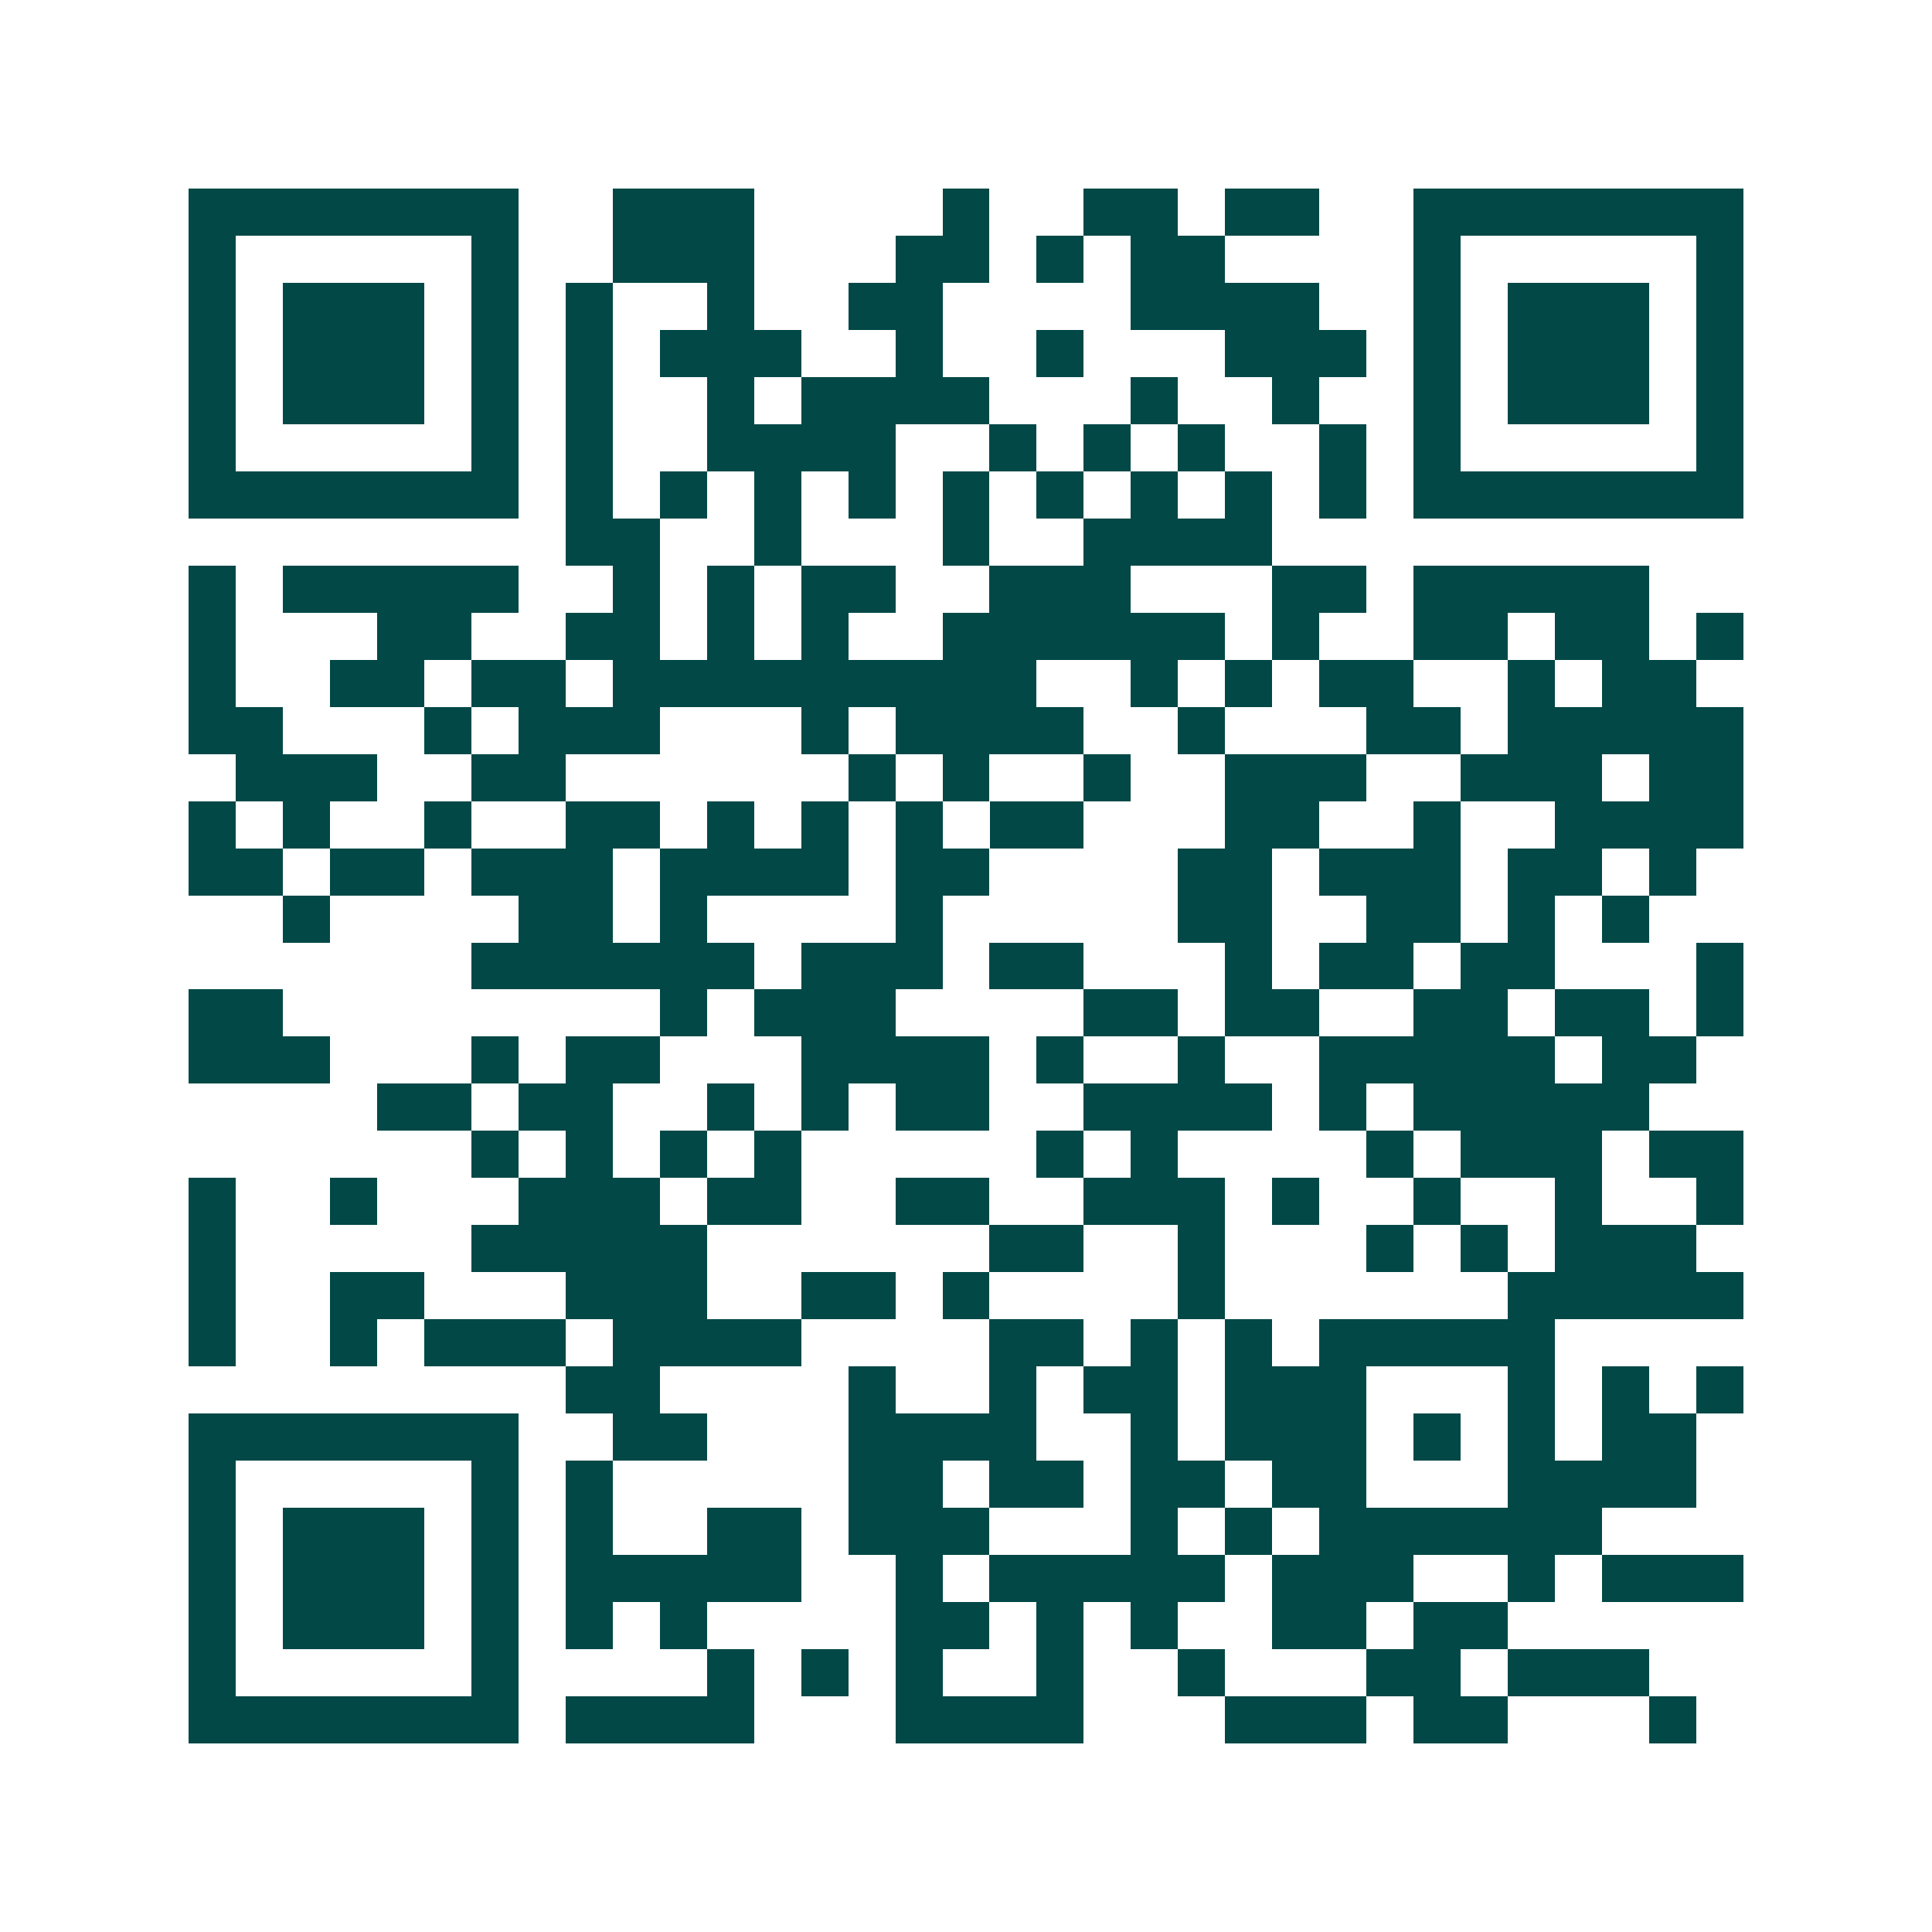 <svg xmlns="http://www.w3.org/2000/svg" width="200" height="200" viewBox="0 0 41 41" shape-rendering="crispEdges"><path fill="#ffffff" d="M0 0h41v41H0z"/><path stroke="#014847" d="M4 4.5h7m2 0h3m4 0h1m2 0h2m1 0h2m2 0h7M4 5.5h1m5 0h1m2 0h3m3 0h2m1 0h1m1 0h2m4 0h1m5 0h1M4 6.5h1m1 0h3m1 0h1m1 0h1m2 0h1m2 0h2m4 0h4m2 0h1m1 0h3m1 0h1M4 7.5h1m1 0h3m1 0h1m1 0h1m1 0h3m2 0h1m2 0h1m3 0h3m1 0h1m1 0h3m1 0h1M4 8.5h1m1 0h3m1 0h1m1 0h1m2 0h1m1 0h4m3 0h1m2 0h1m2 0h1m1 0h3m1 0h1M4 9.5h1m5 0h1m1 0h1m2 0h4m2 0h1m1 0h1m1 0h1m2 0h1m1 0h1m5 0h1M4 10.5h7m1 0h1m1 0h1m1 0h1m1 0h1m1 0h1m1 0h1m1 0h1m1 0h1m1 0h1m1 0h7M12 11.5h2m2 0h1m3 0h1m2 0h4M4 12.5h1m1 0h5m2 0h1m1 0h1m1 0h2m2 0h3m3 0h2m1 0h5M4 13.5h1m3 0h2m2 0h2m1 0h1m1 0h1m2 0h6m1 0h1m2 0h2m1 0h2m1 0h1M4 14.5h1m2 0h2m1 0h2m1 0h9m2 0h1m1 0h1m1 0h2m2 0h1m1 0h2M4 15.5h2m3 0h1m1 0h3m3 0h1m1 0h4m2 0h1m3 0h2m1 0h5M5 16.5h3m2 0h2m6 0h1m1 0h1m2 0h1m2 0h3m2 0h3m1 0h2M4 17.5h1m1 0h1m2 0h1m2 0h2m1 0h1m1 0h1m1 0h1m1 0h2m3 0h2m2 0h1m2 0h4M4 18.5h2m1 0h2m1 0h3m1 0h4m1 0h2m4 0h2m1 0h3m1 0h2m1 0h1M6 19.5h1m4 0h2m1 0h1m4 0h1m5 0h2m2 0h2m1 0h1m1 0h1M10 20.5h6m1 0h3m1 0h2m3 0h1m1 0h2m1 0h2m3 0h1M4 21.5h2m8 0h1m1 0h3m4 0h2m1 0h2m2 0h2m1 0h2m1 0h1M4 22.5h3m3 0h1m1 0h2m3 0h4m1 0h1m2 0h1m2 0h5m1 0h2M8 23.5h2m1 0h2m2 0h1m1 0h1m1 0h2m2 0h4m1 0h1m1 0h5M10 24.5h1m1 0h1m1 0h1m1 0h1m5 0h1m1 0h1m4 0h1m1 0h3m1 0h2M4 25.5h1m2 0h1m3 0h3m1 0h2m2 0h2m2 0h3m1 0h1m2 0h1m2 0h1m2 0h1M4 26.5h1m5 0h5m6 0h2m2 0h1m3 0h1m1 0h1m1 0h3M4 27.5h1m2 0h2m3 0h3m2 0h2m1 0h1m4 0h1m6 0h5M4 28.5h1m2 0h1m1 0h3m1 0h4m4 0h2m1 0h1m1 0h1m1 0h5M12 29.5h2m4 0h1m2 0h1m1 0h2m1 0h3m3 0h1m1 0h1m1 0h1M4 30.5h7m2 0h2m3 0h4m2 0h1m1 0h3m1 0h1m1 0h1m1 0h2M4 31.5h1m5 0h1m1 0h1m5 0h2m1 0h2m1 0h2m1 0h2m3 0h4M4 32.5h1m1 0h3m1 0h1m1 0h1m2 0h2m1 0h3m3 0h1m1 0h1m1 0h6M4 33.5h1m1 0h3m1 0h1m1 0h5m2 0h1m1 0h5m1 0h3m2 0h1m1 0h3M4 34.5h1m1 0h3m1 0h1m1 0h1m1 0h1m4 0h2m1 0h1m1 0h1m2 0h2m1 0h2M4 35.5h1m5 0h1m4 0h1m1 0h1m1 0h1m2 0h1m2 0h1m3 0h2m1 0h3M4 36.5h7m1 0h4m3 0h4m3 0h3m1 0h2m3 0h1"/></svg>
